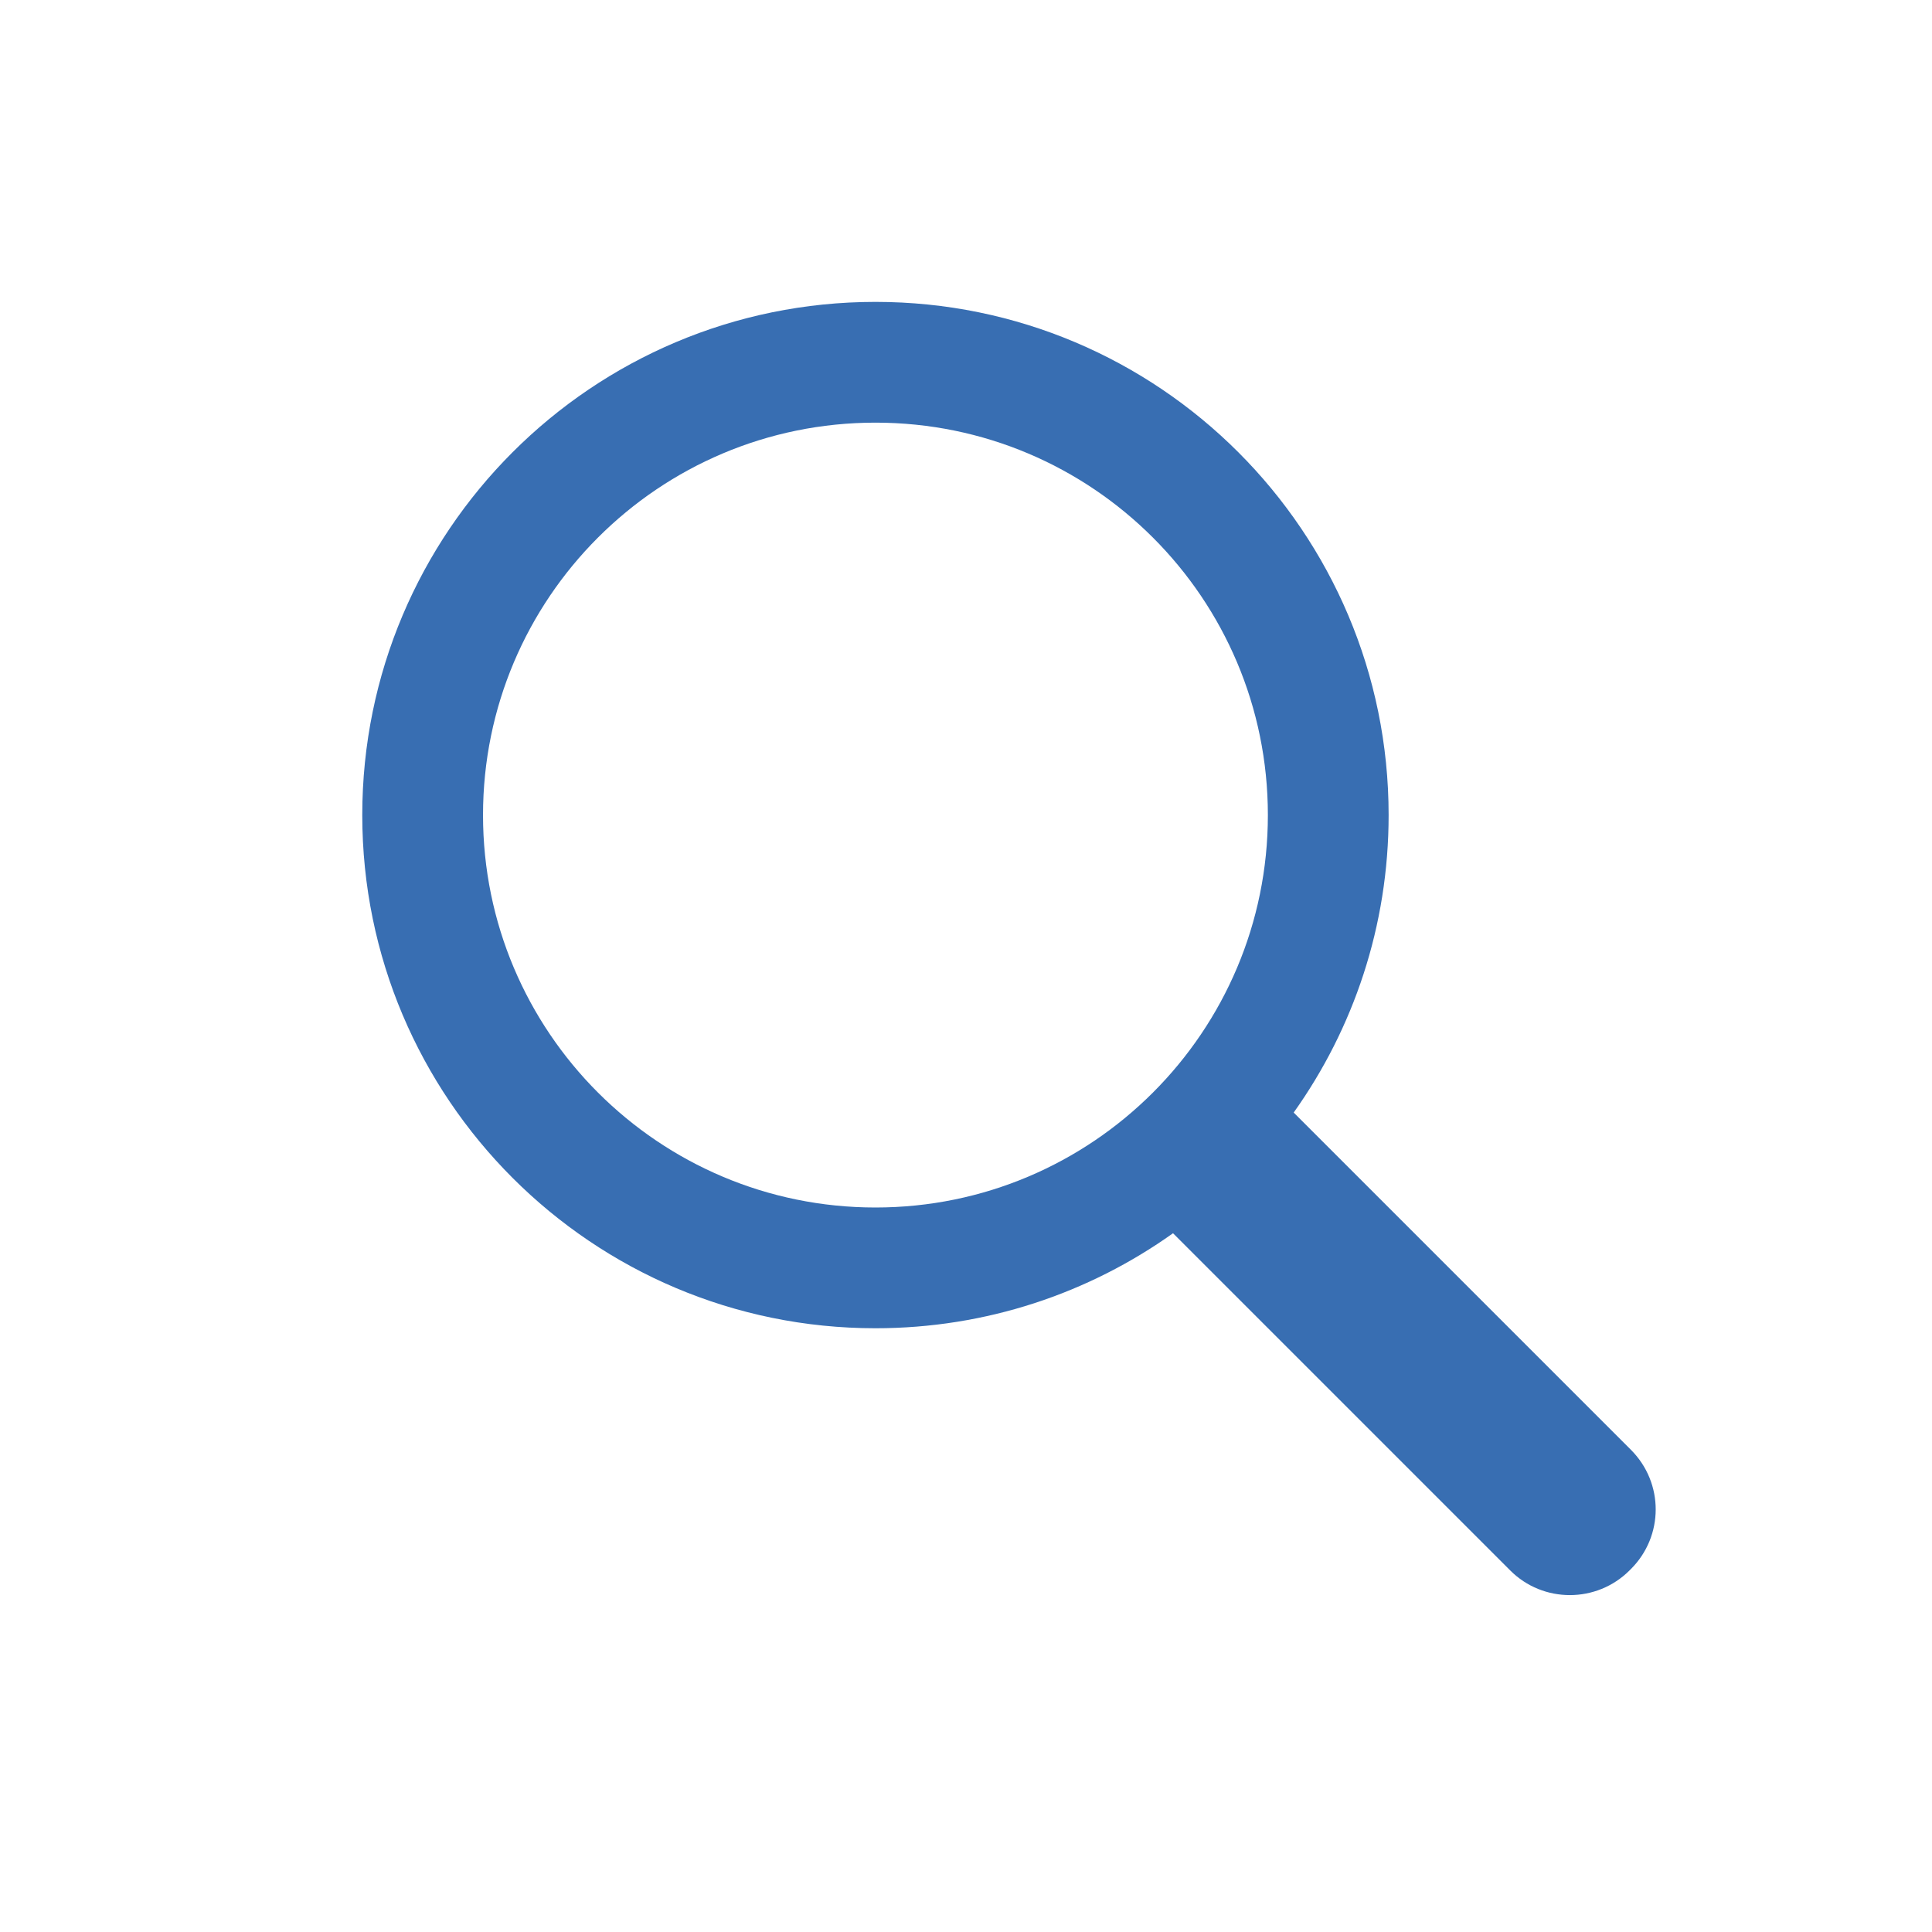 <?xml version="1.0" encoding="UTF-8"?>
<svg fill="#386EB2" width="100pt" height="100pt" version="1.1" viewBox="0 0 100 100" xmlns="http://www.w3.org/2000/svg">
 <path d="m60.711 63.836c-4.344 3.094-9.656 4.914-15.398 4.914-14.668 0-26.562-11.895-26.562-26.562s11.895-26.562 26.562-26.562 26.562 11.895 26.562 26.562c0 5.742-1.82 11.055-4.914 15.398l17.453 17.453c1.719 1.719 1.707 4.473 0 6.176l-0.07 0.07c-1.699 1.699-4.473 1.707-6.176 0l-17.453-17.453zm-15.398-1.336c11.219 0 20.312-9.094 20.312-20.312s-9.094-20.312-20.312-20.312-20.312 9.094-20.312 20.312 9.094 20.312 20.312 20.312z"/>
</svg>
